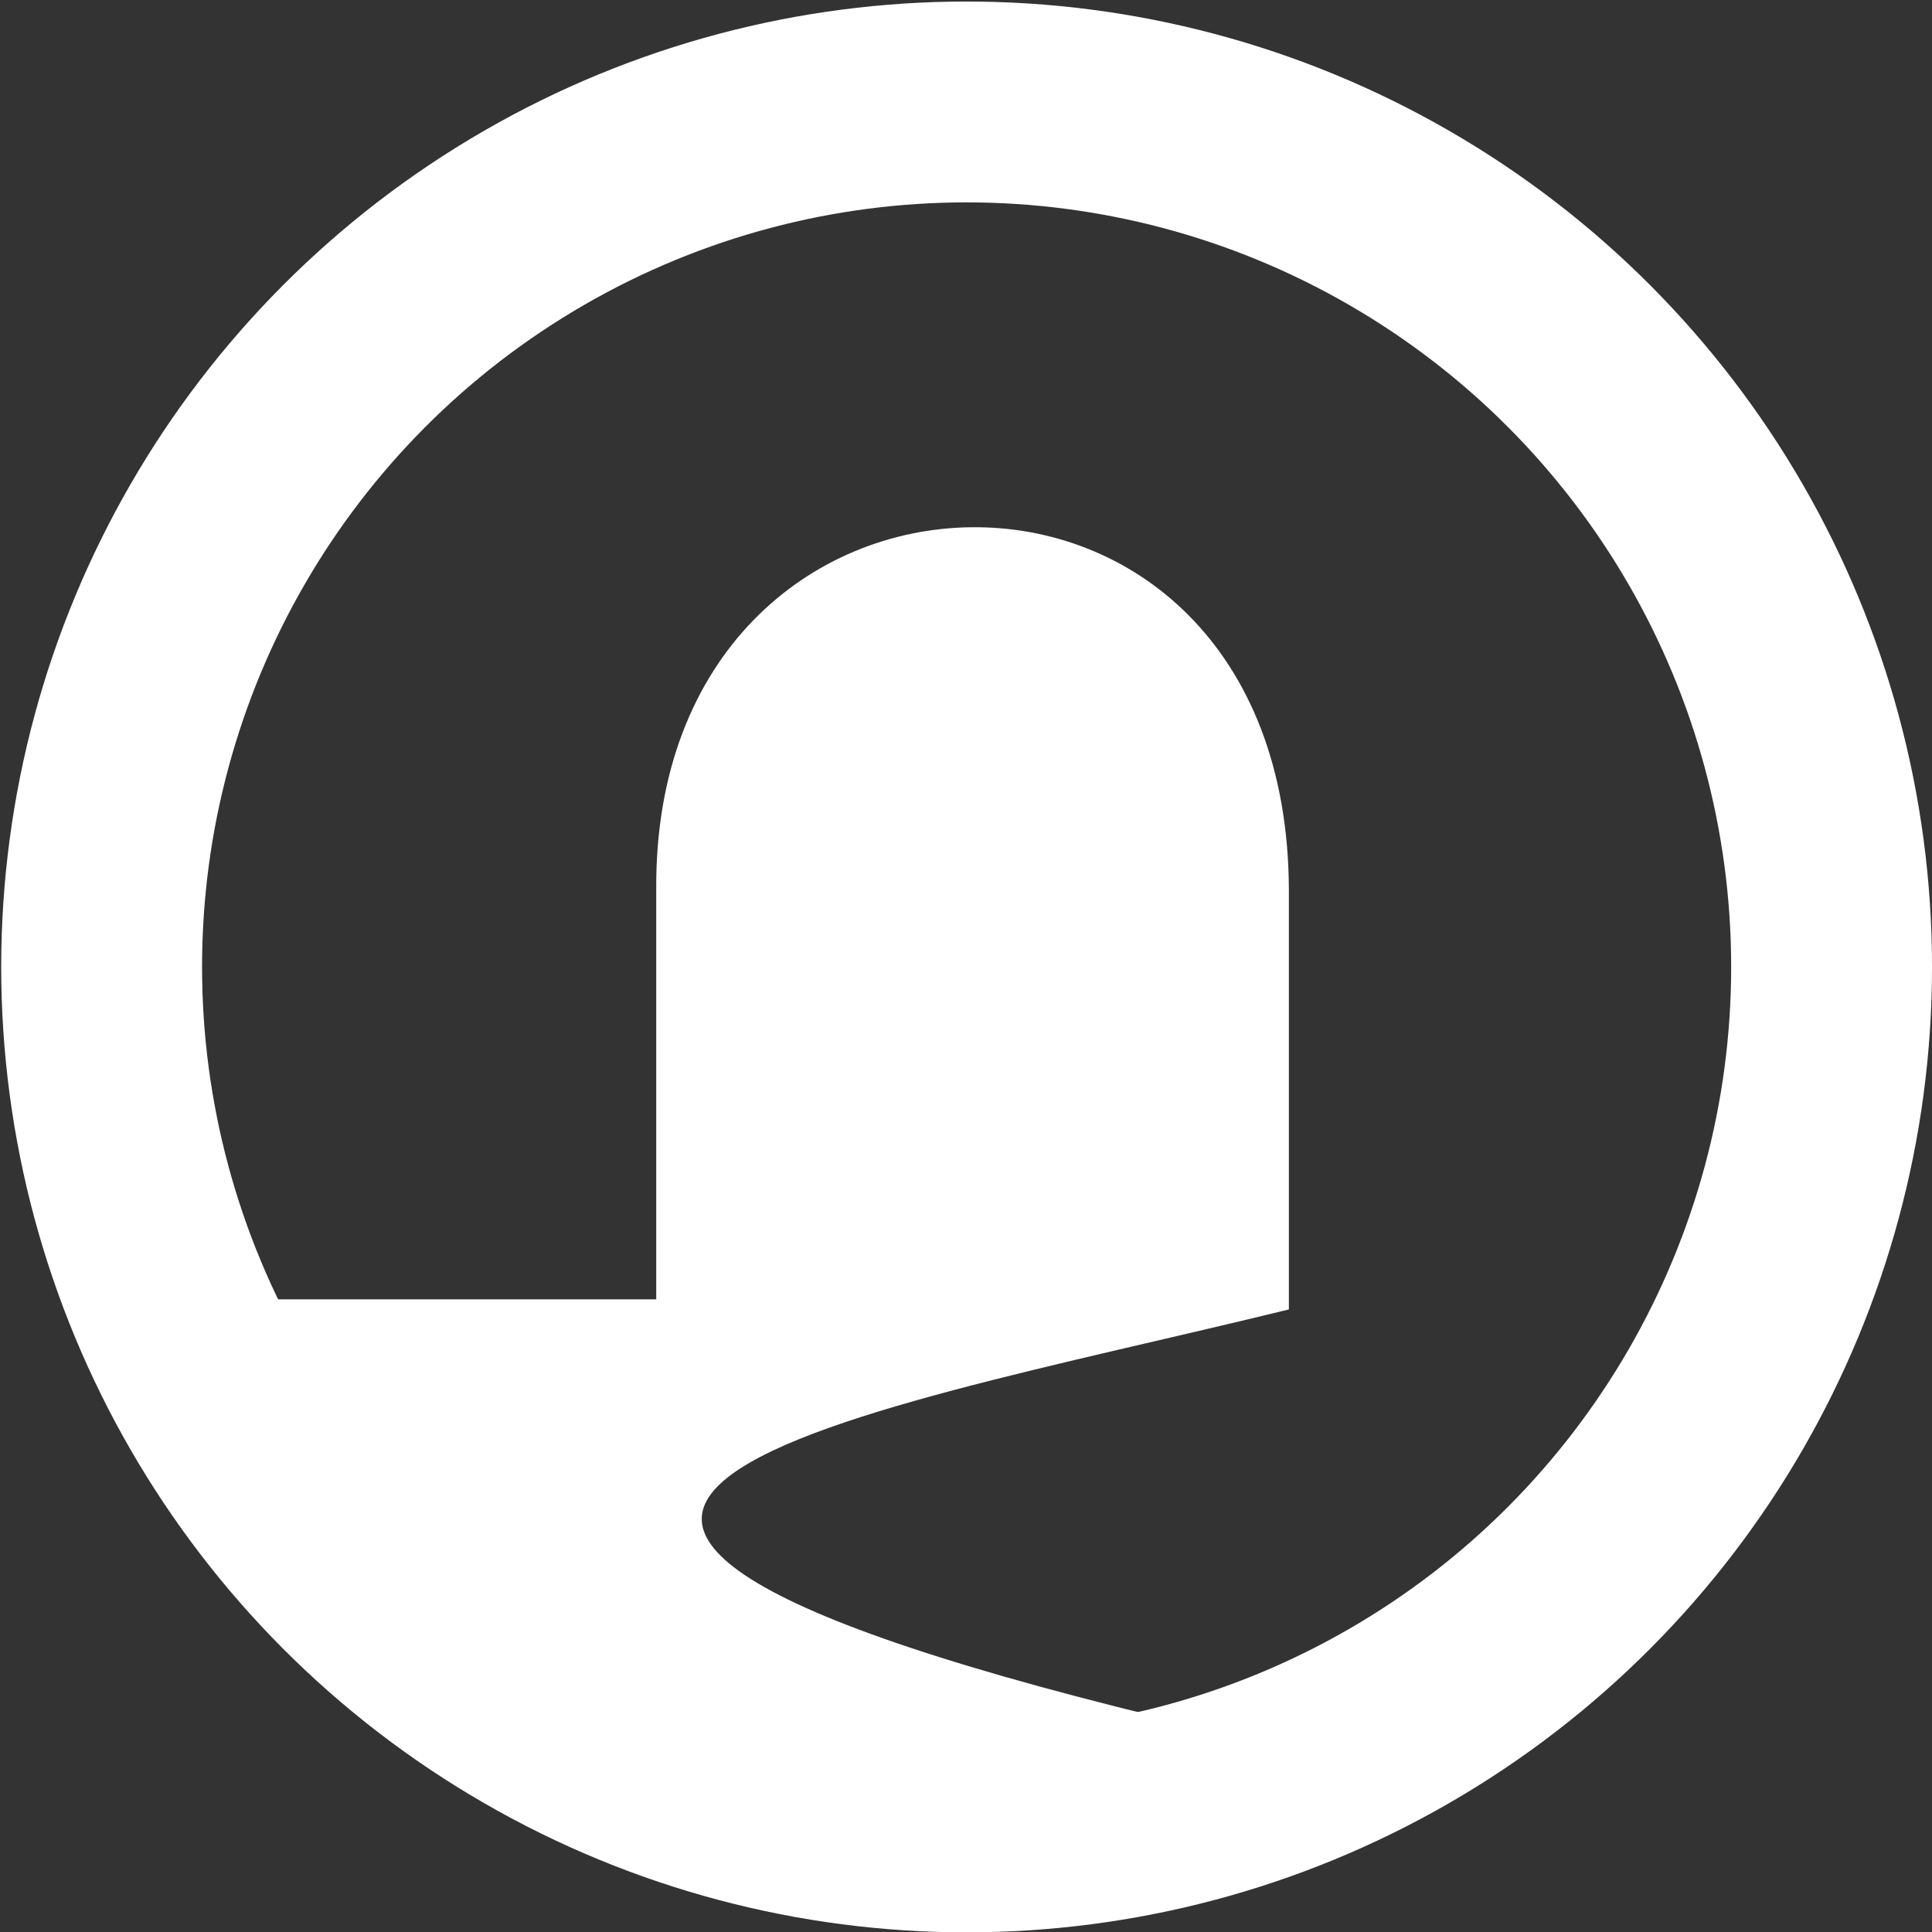 <?xml version="1.0" encoding="UTF-8" standalone="no"?>
<!-- Created with Inkscape (http://www.inkscape.org/) -->

<svg
   viewBox="15.7 24.15 101 101"
   version="1.1"
   id="svg1"
   inkscape:version="1.4.2 (ebf0e940, 2025-05-08)"
   sodipodi:docname="logo.svg"
   xmlns:inkscape="http://www.inkscape.org/namespaces/inkscape"
   xmlns:sodipodi="http://sodipodi.sourceforge.net/DTD/sodipodi-0.dtd"
   xmlns="http://www.w3.org/2000/svg"
   xmlns:svg="http://www.w3.org/2000/svg">
  <rect x="15.7" y="24.15" width="101" height="101" fill="#333333" stroke="none"/>
  <sodipodi:namedview
     id="namedview1"
     pagecolor="#ffffff"
     bordercolor="#000000"
     borderopacity="0.25"
     inkscape:showpageshadow="2"
     inkscape:pageopacity="0.0"
     inkscape:pagecheckerboard="0"
     inkscape:deskcolor="#d1d1d1"
     inkscape:document-units="mm"
     inkscape:zoom="1"
     inkscape:cx="390.5"
     inkscape:cy="237.5"
     inkscape:window-width="1296"
     inkscape:window-height="740"
     inkscape:window-x="125"
     inkscape:window-y="46"
     inkscape:window-maximized="0"
     inkscape:current-layer="layer1" />
  <defs
     id="defs1">
    <!-- Blue glow filter for light ball -->
    <filter id="lightGlow" x="-50%" y="-50%" width="200%" height="200%">
      <feGaussianBlur stdDeviation="2" result="coloredBlur"/>
      <feMerge> 
        <feMergeNode in="coloredBlur"/>
        <feMergeNode in="SourceGraphic"/>
      </feMerge>
    </filter>
    
    <!-- Light gradient -->
    <radialGradient id="lightGradient">
      <stop offset="0%" stop-color="#4371d9" stop-opacity="1"/>
      <stop offset="50%" stop-color="#4371d9" stop-opacity="0.8"/>
      <stop offset="100%" stop-color="#4371d9" stop-opacity="0"/>
    </radialGradient>
  </defs>
  <g
     inkscape:label="Layer 1"
     inkscape:groupmode="layer"
     id="layer1">
    <circle
       style="fill:none;stroke:#ffffff;stroke-width:10.5;stroke-dasharray:none;stroke-opacity:1"
       id="path1"
       cx="66.232"
       cy="74.699"
       r="45.219" />
    <path
       style="fill:#ffffff;fill-opacity:1;stroke:none;stroke-width:6.5;stroke-dasharray:none;stroke-opacity:1"
       d="M 50.006,92.075 V 70.644 c -0.158,-24.811 32.971,-25.671 33.073,0 L 83.079,92.604 C 59.96,98.286 27.204,103.144 83.608,115.623 28.088,127.589 36.109,100.601 24.606,92.075 Z"
       id="path2"
       sodipodi:nodetypes="ccccccc" />
    

    

  </g>
</svg>
